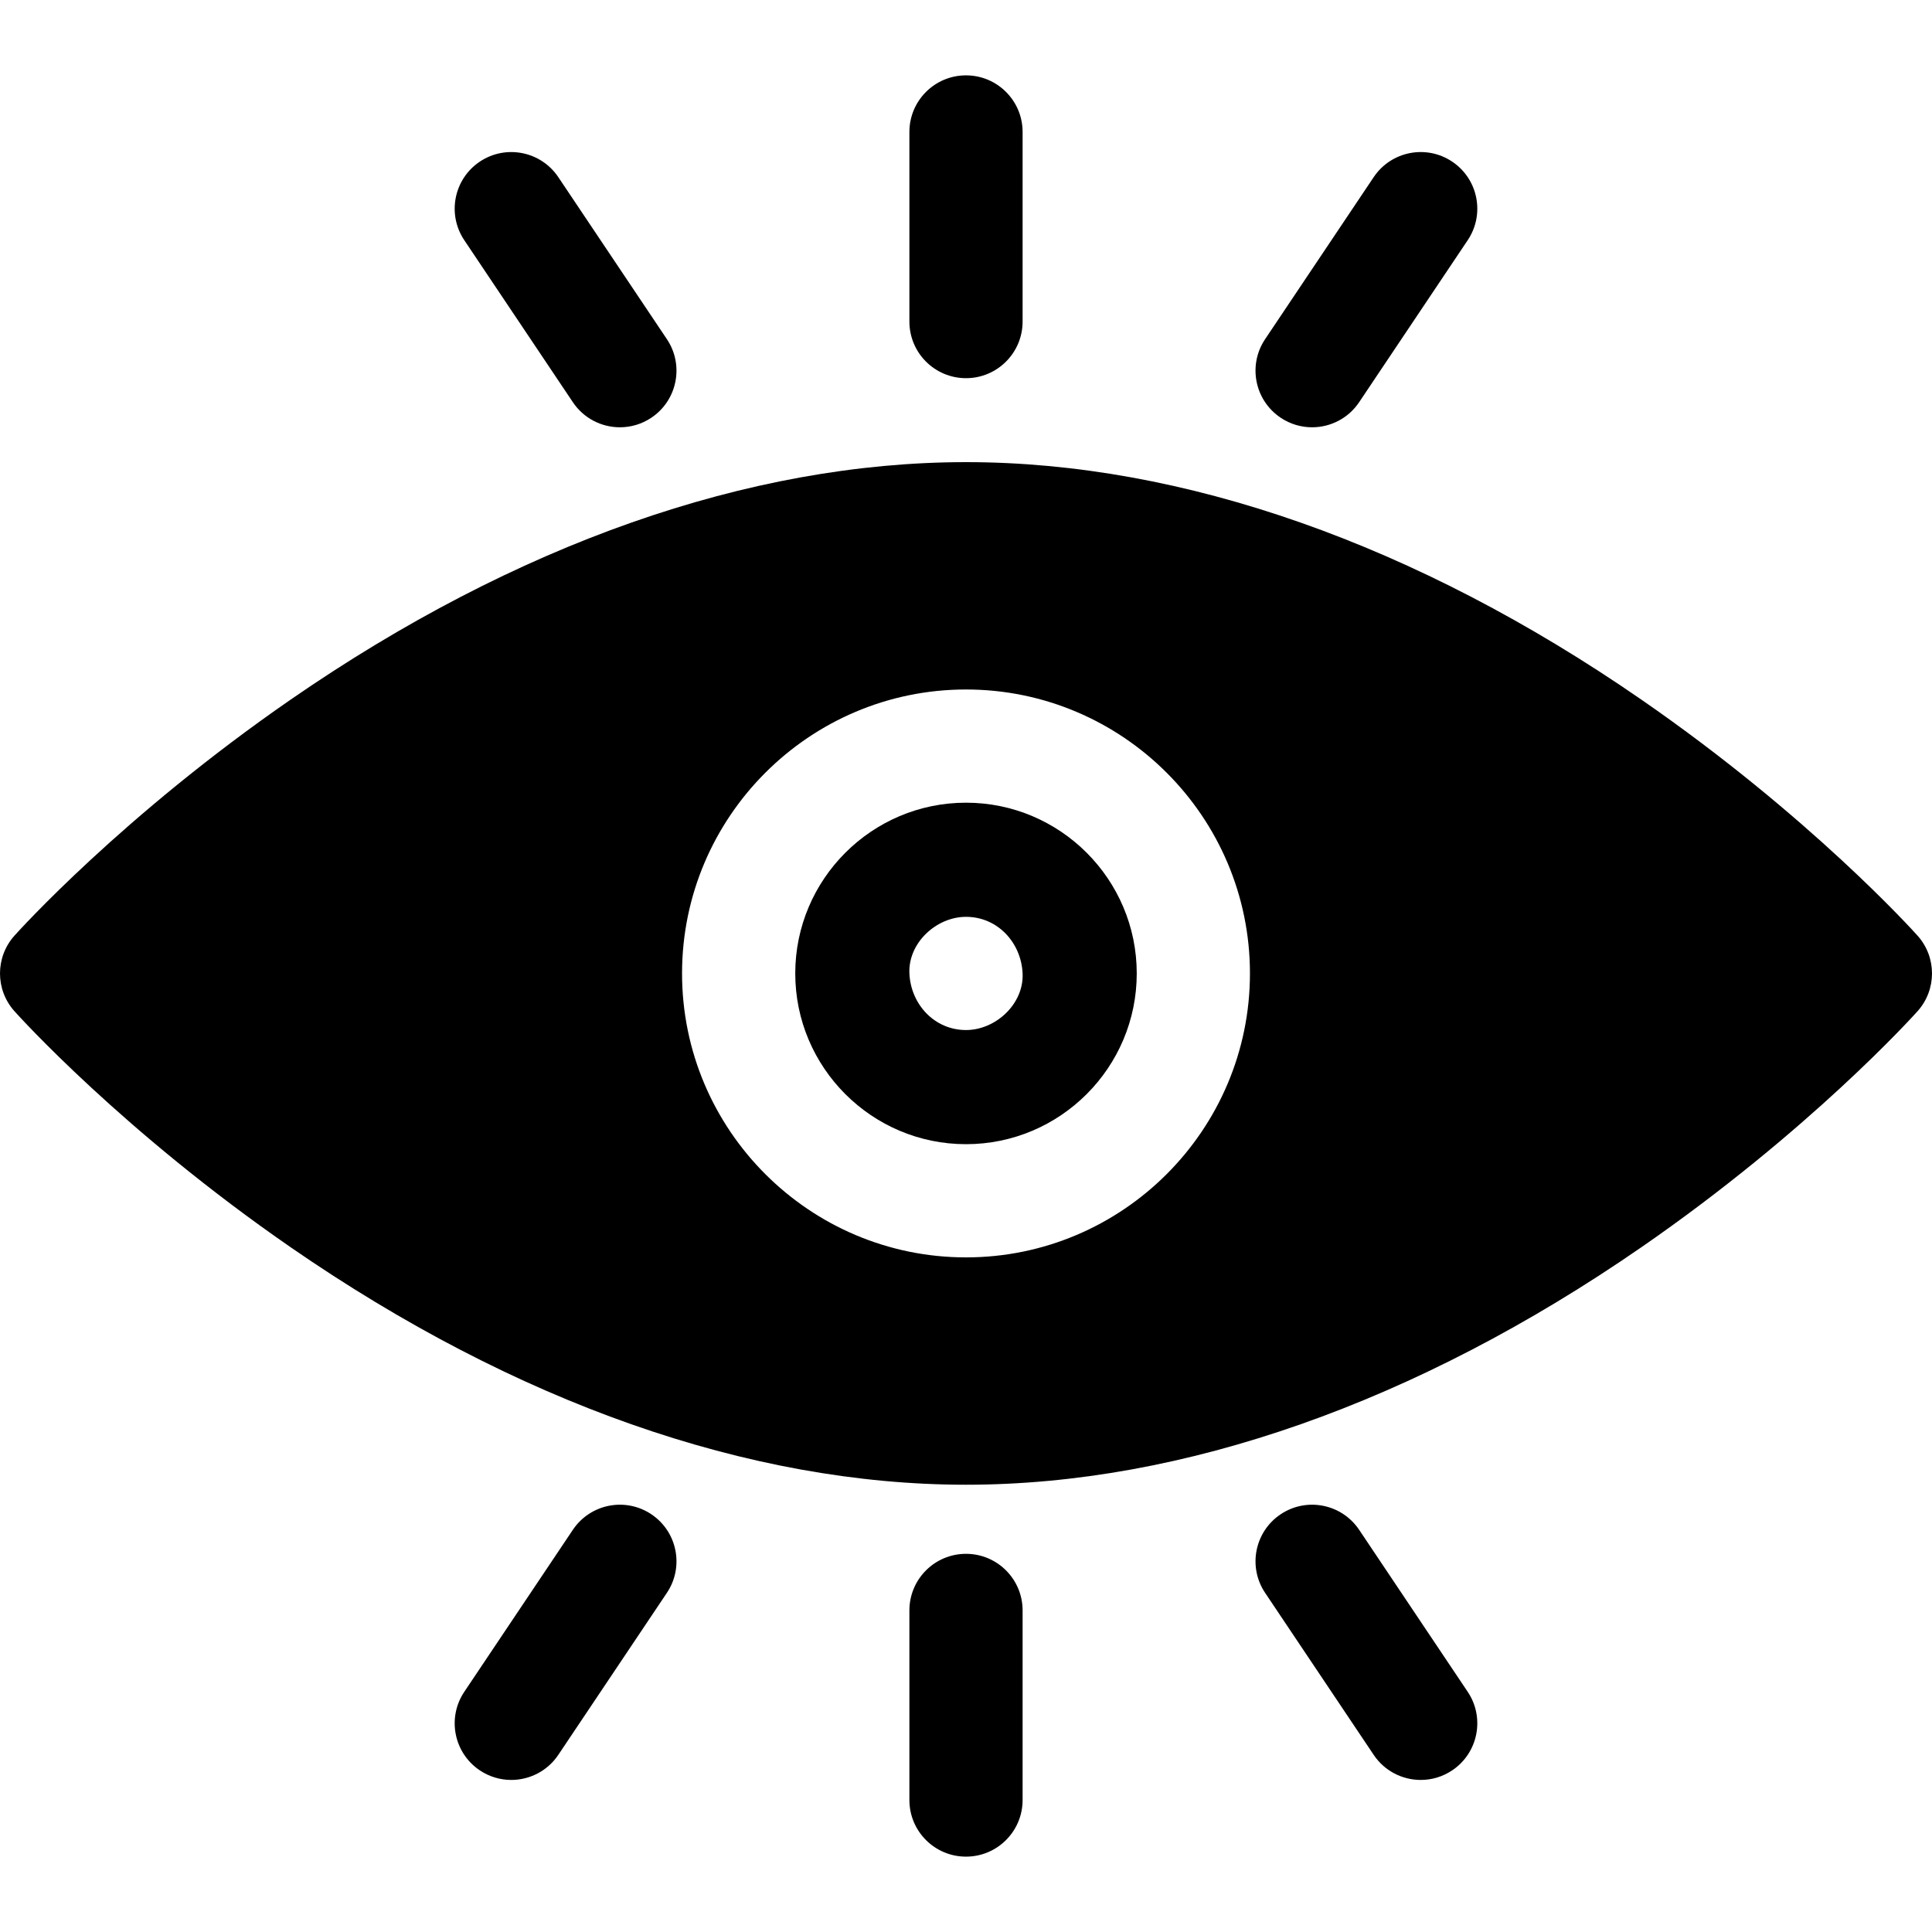 <?xml version="1.0" encoding="UTF-8"?> <svg xmlns="http://www.w3.org/2000/svg" id="Capa_1" height="512" viewBox="0 0 512 512" width="512"> <g> <path d="m256 303.221c24.951 0 45.25-20.299 45.25-45.25s-20.299-45.25-45.25-45.25-45.25 20.299-45.25 45.25 20.299 45.25 45.25 45.25zm0-60.25c8.409 0 14.636 6.873 15 15 .363 8.101-7.154 15-15 15-8.409 0-14.636-6.873-15-15-.363-8.101 7.154-15 15-15z"></path> <path d="m508.175 247.964c-1.15-1.284-28.674-31.804-73.237-62.585-59.58-41.155-121.456-62.908-178.938-62.908s-119.357 21.753-178.938 62.908c-44.563 30.782-72.087 61.301-73.237 62.585-5.1 5.696-5.1 14.316 0 20.013 1.15 1.284 28.674 31.804 73.237 62.585 59.581 41.155 121.457 62.908 178.938 62.908s119.357-21.753 178.938-62.908c44.563-30.782 72.087-61.301 73.237-62.585 5.1-5.696 5.1-14.316 0-20.013zm-252.175-65.243c41.493 0 75.25 33.757 75.25 75.25s-33.757 75.25-75.25 75.25-75.25-33.757-75.25-75.25 33.757-75.25 75.25-75.25z"></path> <path d="m256 100.221c8.284 0 15-6.716 15-15v-50.25c0-8.284-6.716-15-15-15s-15 6.716-15 15v50.25c0 8.284 6.716 15 15 15z"></path> <path d="m151.813 106.585c2.894 4.318 7.64 6.651 12.474 6.651 2.871 0 5.773-.823 8.337-2.541 6.882-4.612 8.722-13.929 4.11-20.811l-28.774-42.935c-4.611-6.881-13.93-8.722-20.811-4.11-6.882 4.612-8.722 13.929-4.11 20.811z"></path> <path d="m339.376 110.695c2.564 1.719 5.466 2.541 8.337 2.541 4.834 0 9.581-2.333 12.475-6.651l28.773-42.935c4.611-6.882 2.771-16.199-4.11-20.811-6.882-4.613-16.199-2.772-20.812 4.11l-28.773 42.935c-4.612 6.882-2.772 16.199 4.11 20.811z"></path> <path d="m256 411.779c-8.284 0-15 6.716-15 15v50.25c0 8.284 6.716 15 15 15s15-6.716 15-15v-50.25c0-8.284-6.716-15-15-15z"></path> <path d="m360.187 405.415c-4.612-6.882-13.931-8.722-20.812-4.11-6.882 4.612-8.722 13.929-4.11 20.811l28.773 42.935c2.894 4.318 7.64 6.651 12.475 6.651 2.871 0 5.773-.823 8.337-2.541 6.882-4.612 8.722-13.929 4.11-20.811z"></path> <path d="m172.624 401.305c-6.881-4.612-16.198-2.772-20.811 4.11l-28.774 42.935c-4.612 6.882-2.772 16.199 4.11 20.811 2.564 1.719 5.466 2.541 8.337 2.541 4.834 0 9.581-2.333 12.474-6.651l28.774-42.935c4.613-6.882 2.772-16.199-4.11-20.811z"></path> </g> </svg> 
